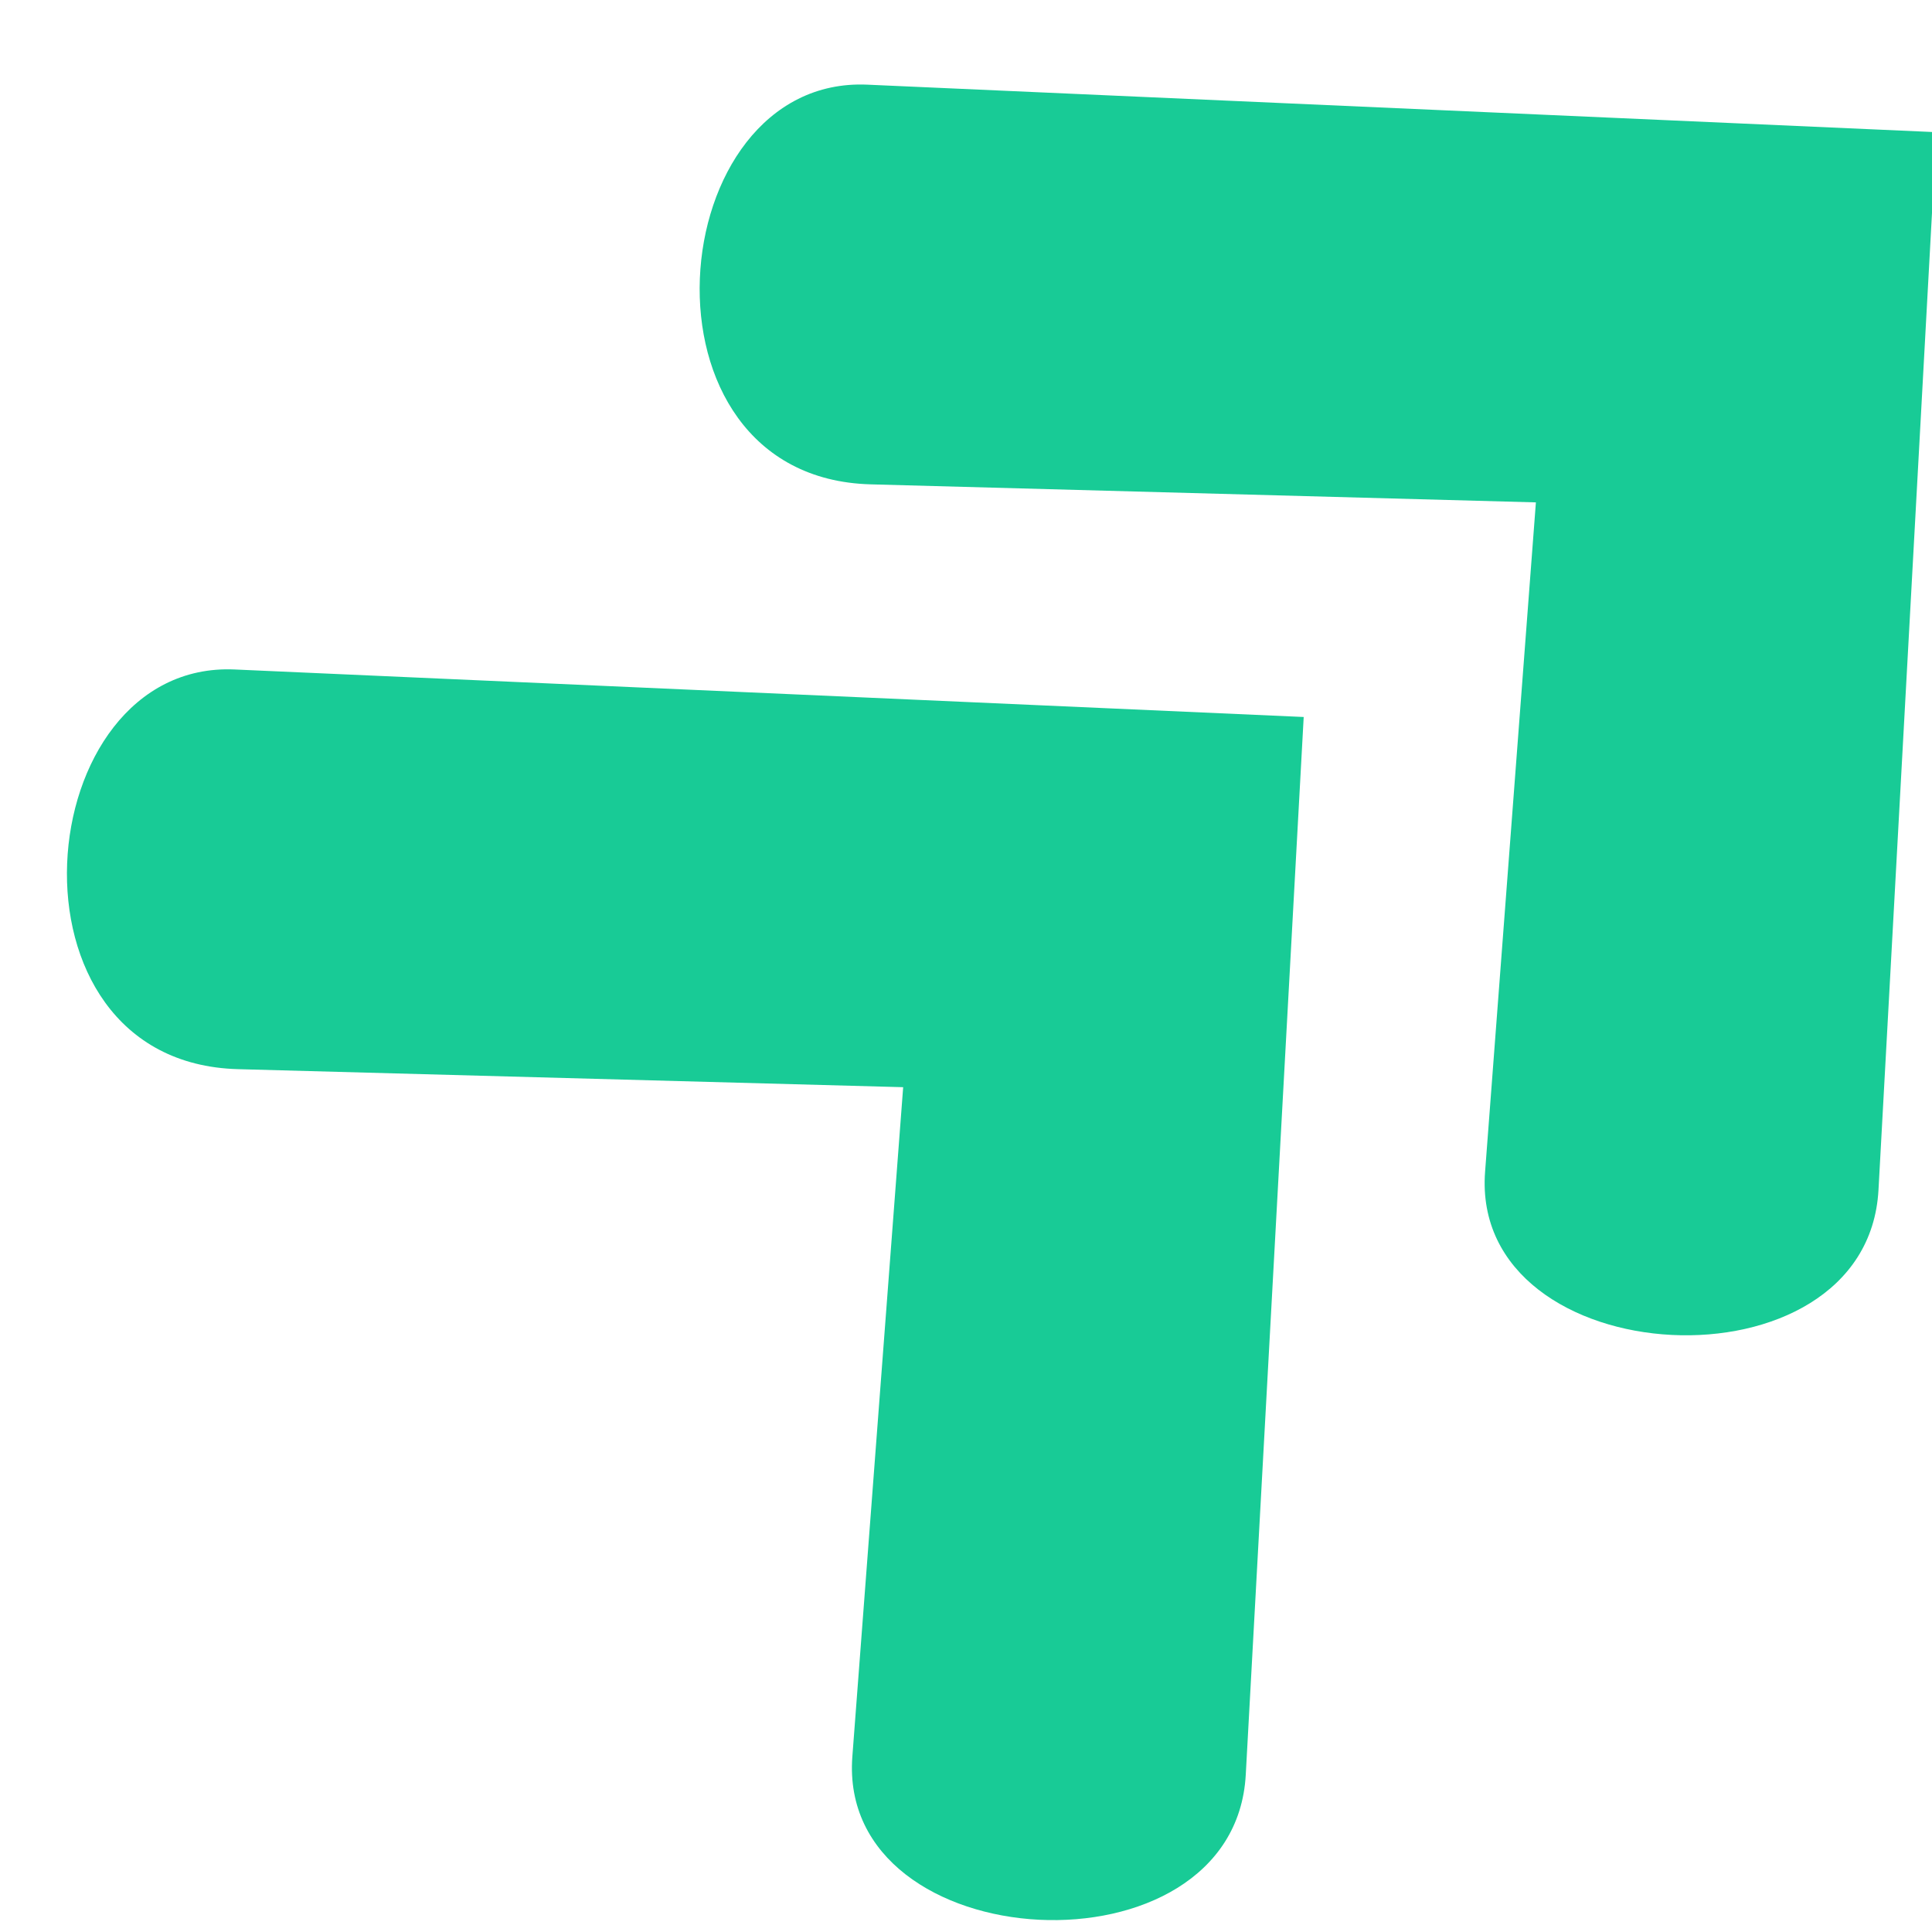 <svg xmlns="http://www.w3.org/2000/svg" xmlns:xlink="http://www.w3.org/1999/xlink" width="500" zoomAndPan="magnify" viewBox="0 0 375 375" height="500" preserveAspectRatio="xMidYMid meet" version="1.0"><defs><clipPath id="fd19477d55"><path d="M 12 129 L 254 129 L 254 373 L 12 373 Z M 12 129 " clip-rule="nonzero"/></clipPath><clipPath id="36c6799de8"><path d="M -37.105 167.5 L 134.805 8.609 L 371.109 264.273 L 199.195 423.168 Z M -37.105 167.5 " clip-rule="nonzero"/></clipPath><clipPath id="e26b5e73b0"><path d="M -37.105 167.5 L 134.805 8.609 L 371.109 264.273 L 199.195 423.168 Z M -37.105 167.5 " clip-rule="nonzero"/></clipPath><clipPath id="5dc94b55da"><path d="M 135 16 L 375 16 L 375 260 L 135 260 Z M 135 16 " clip-rule="nonzero"/></clipPath><clipPath id="c4cf40c604"><path d="M 85.703 53.988 L 257.617 -104.902 L 493.922 150.762 L 322.008 309.656 Z M 85.703 53.988 " clip-rule="nonzero"/></clipPath><clipPath id="2bec6a25f4"><path d="M 85.703 53.988 L 257.617 -104.902 L 493.922 150.762 L 322.008 309.656 Z M 85.703 53.988 " clip-rule="nonzero"/></clipPath></defs><g clip-path="url(#fd19477d55)"><g clip-path="url(#36c6799de8)"><g clip-path="url(#e26b5e73b0)"><path fill="#18cb96" d="M 253.047 139.168 L 45.547 129.945 C 5.469 128.164 -1.297 206.238 46.188 207.523 L 175.305 211.023 L 165.441 340.945 C 162.441 380.504 239.598 384.684 241.801 344.477 Z M 253.047 139.168 " fill-opacity="1" fill-rule="nonzero"/></g></g></g><g clip-path="url(#5dc94b55da)"><g clip-path="url(#c4cf40c604)"><g clip-path="url(#2bec6a25f4)"><path fill="#18cb96" d="M 375.859 25.656 L 168.359 16.434 C 128.281 14.652 121.512 92.727 169 94.012 L 298.117 97.512 L 288.254 227.434 C 285.254 266.992 362.41 271.172 364.613 230.965 Z M 375.859 25.656 " fill-opacity="1" fill-rule="nonzero"/></g></g></g></svg>